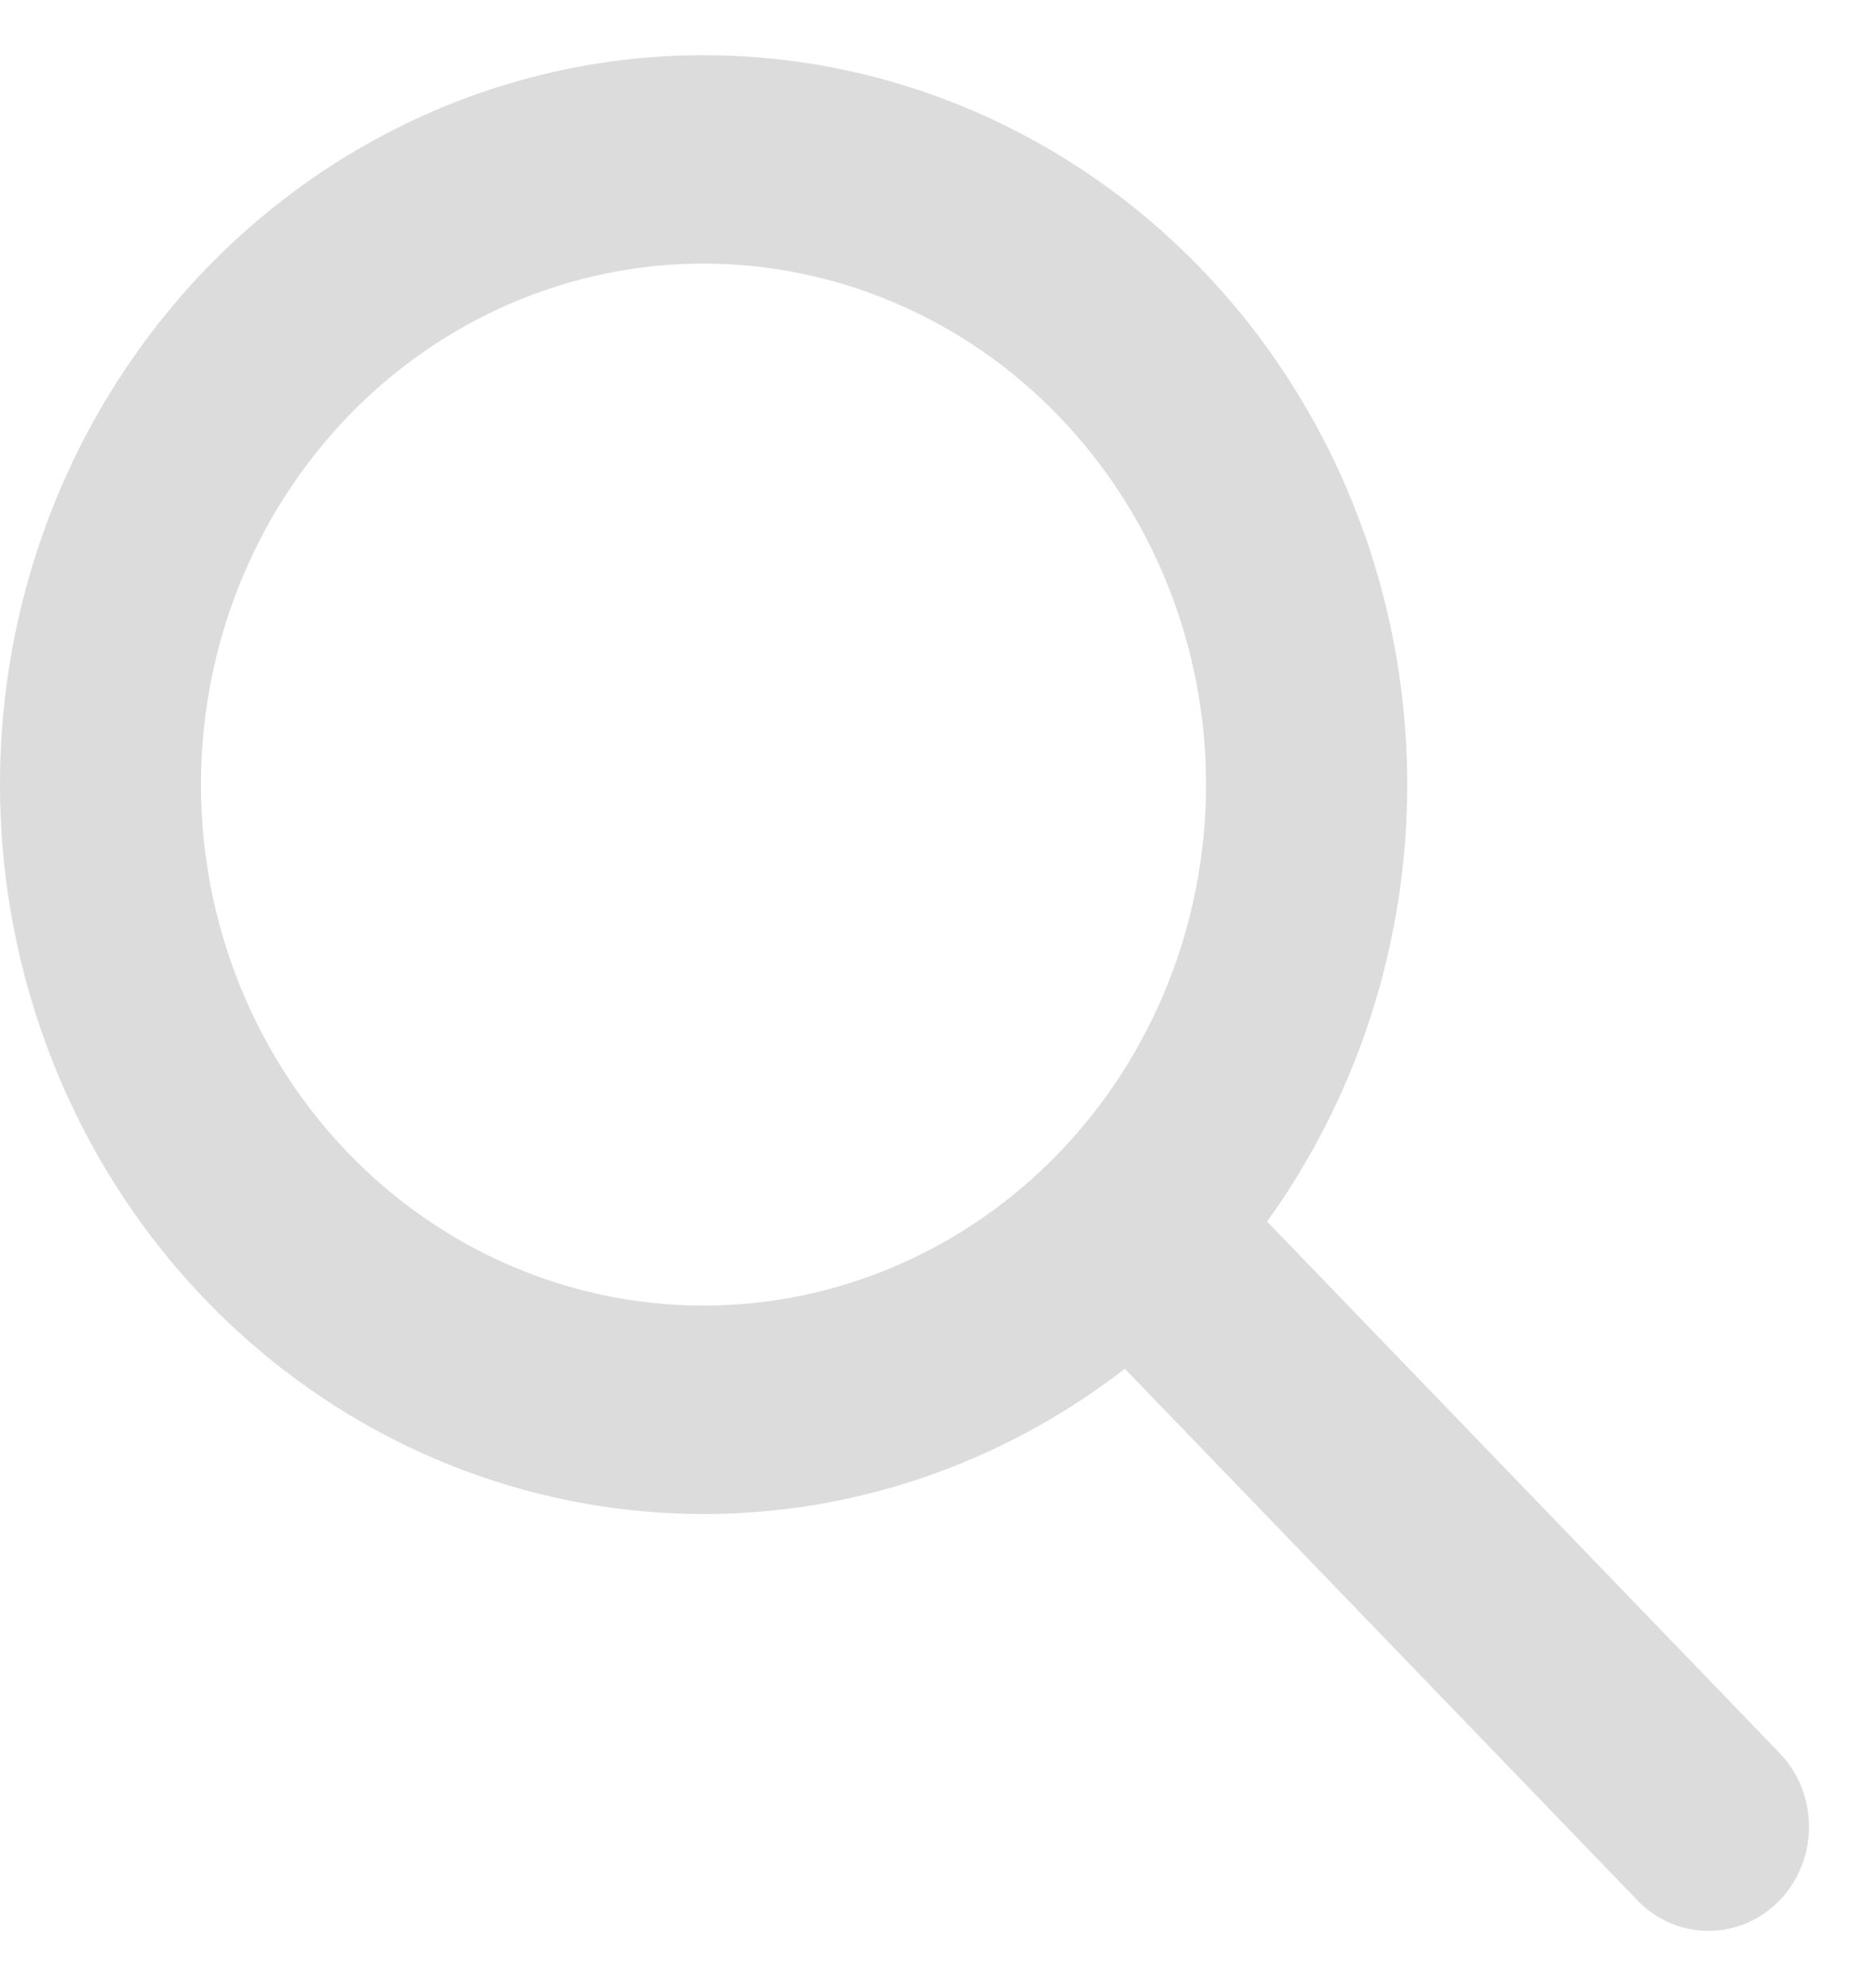 <svg width="17" height="18" viewBox="0 0 17 18" fill="none" xmlns="http://www.w3.org/2000/svg">
	<path fill-rule="evenodd" clip-rule="evenodd" d="M1.821 7.111C1.821 5.859 2.301 4.658 3.155 3.772C4.009 2.886 5.167 2.389 6.375 2.389C7.583 2.389 8.741 2.886 9.595 3.772C10.449 4.658 10.929 5.859 10.929 7.111C10.929 8.363 10.449 9.565 9.595 10.45C8.741 11.336 7.583 11.833 6.375 11.833C5.167 11.833 4.009 11.336 3.155 10.45C2.301 9.565 1.821 8.363 1.821 7.111ZM6.375 0.5C5.365 0.5 4.37 0.749 3.471 1.226C2.572 1.703 1.795 2.394 1.205 3.244C0.614 4.093 0.226 5.075 0.073 6.111C-0.079 7.146 0.007 8.204 0.326 9.197C0.644 10.191 1.186 11.092 1.906 11.826C2.626 12.56 3.504 13.106 4.468 13.419C5.431 13.732 6.453 13.804 7.448 13.628C8.443 13.451 9.384 13.033 10.193 12.405L14.838 17.223C15.008 17.4 15.24 17.5 15.482 17.5C15.723 17.5 15.955 17.401 16.126 17.224C16.297 17.047 16.393 16.806 16.393 16.556C16.393 16.305 16.297 16.065 16.126 15.888L11.482 11.071C12.19 10.088 12.621 8.921 12.727 7.698C12.832 6.476 12.607 5.247 12.077 4.15C11.547 3.053 10.732 2.13 9.726 1.486C8.719 0.841 7.558 0.5 6.375 0.5Z" fill="#DCDCDC"/>
</svg>
